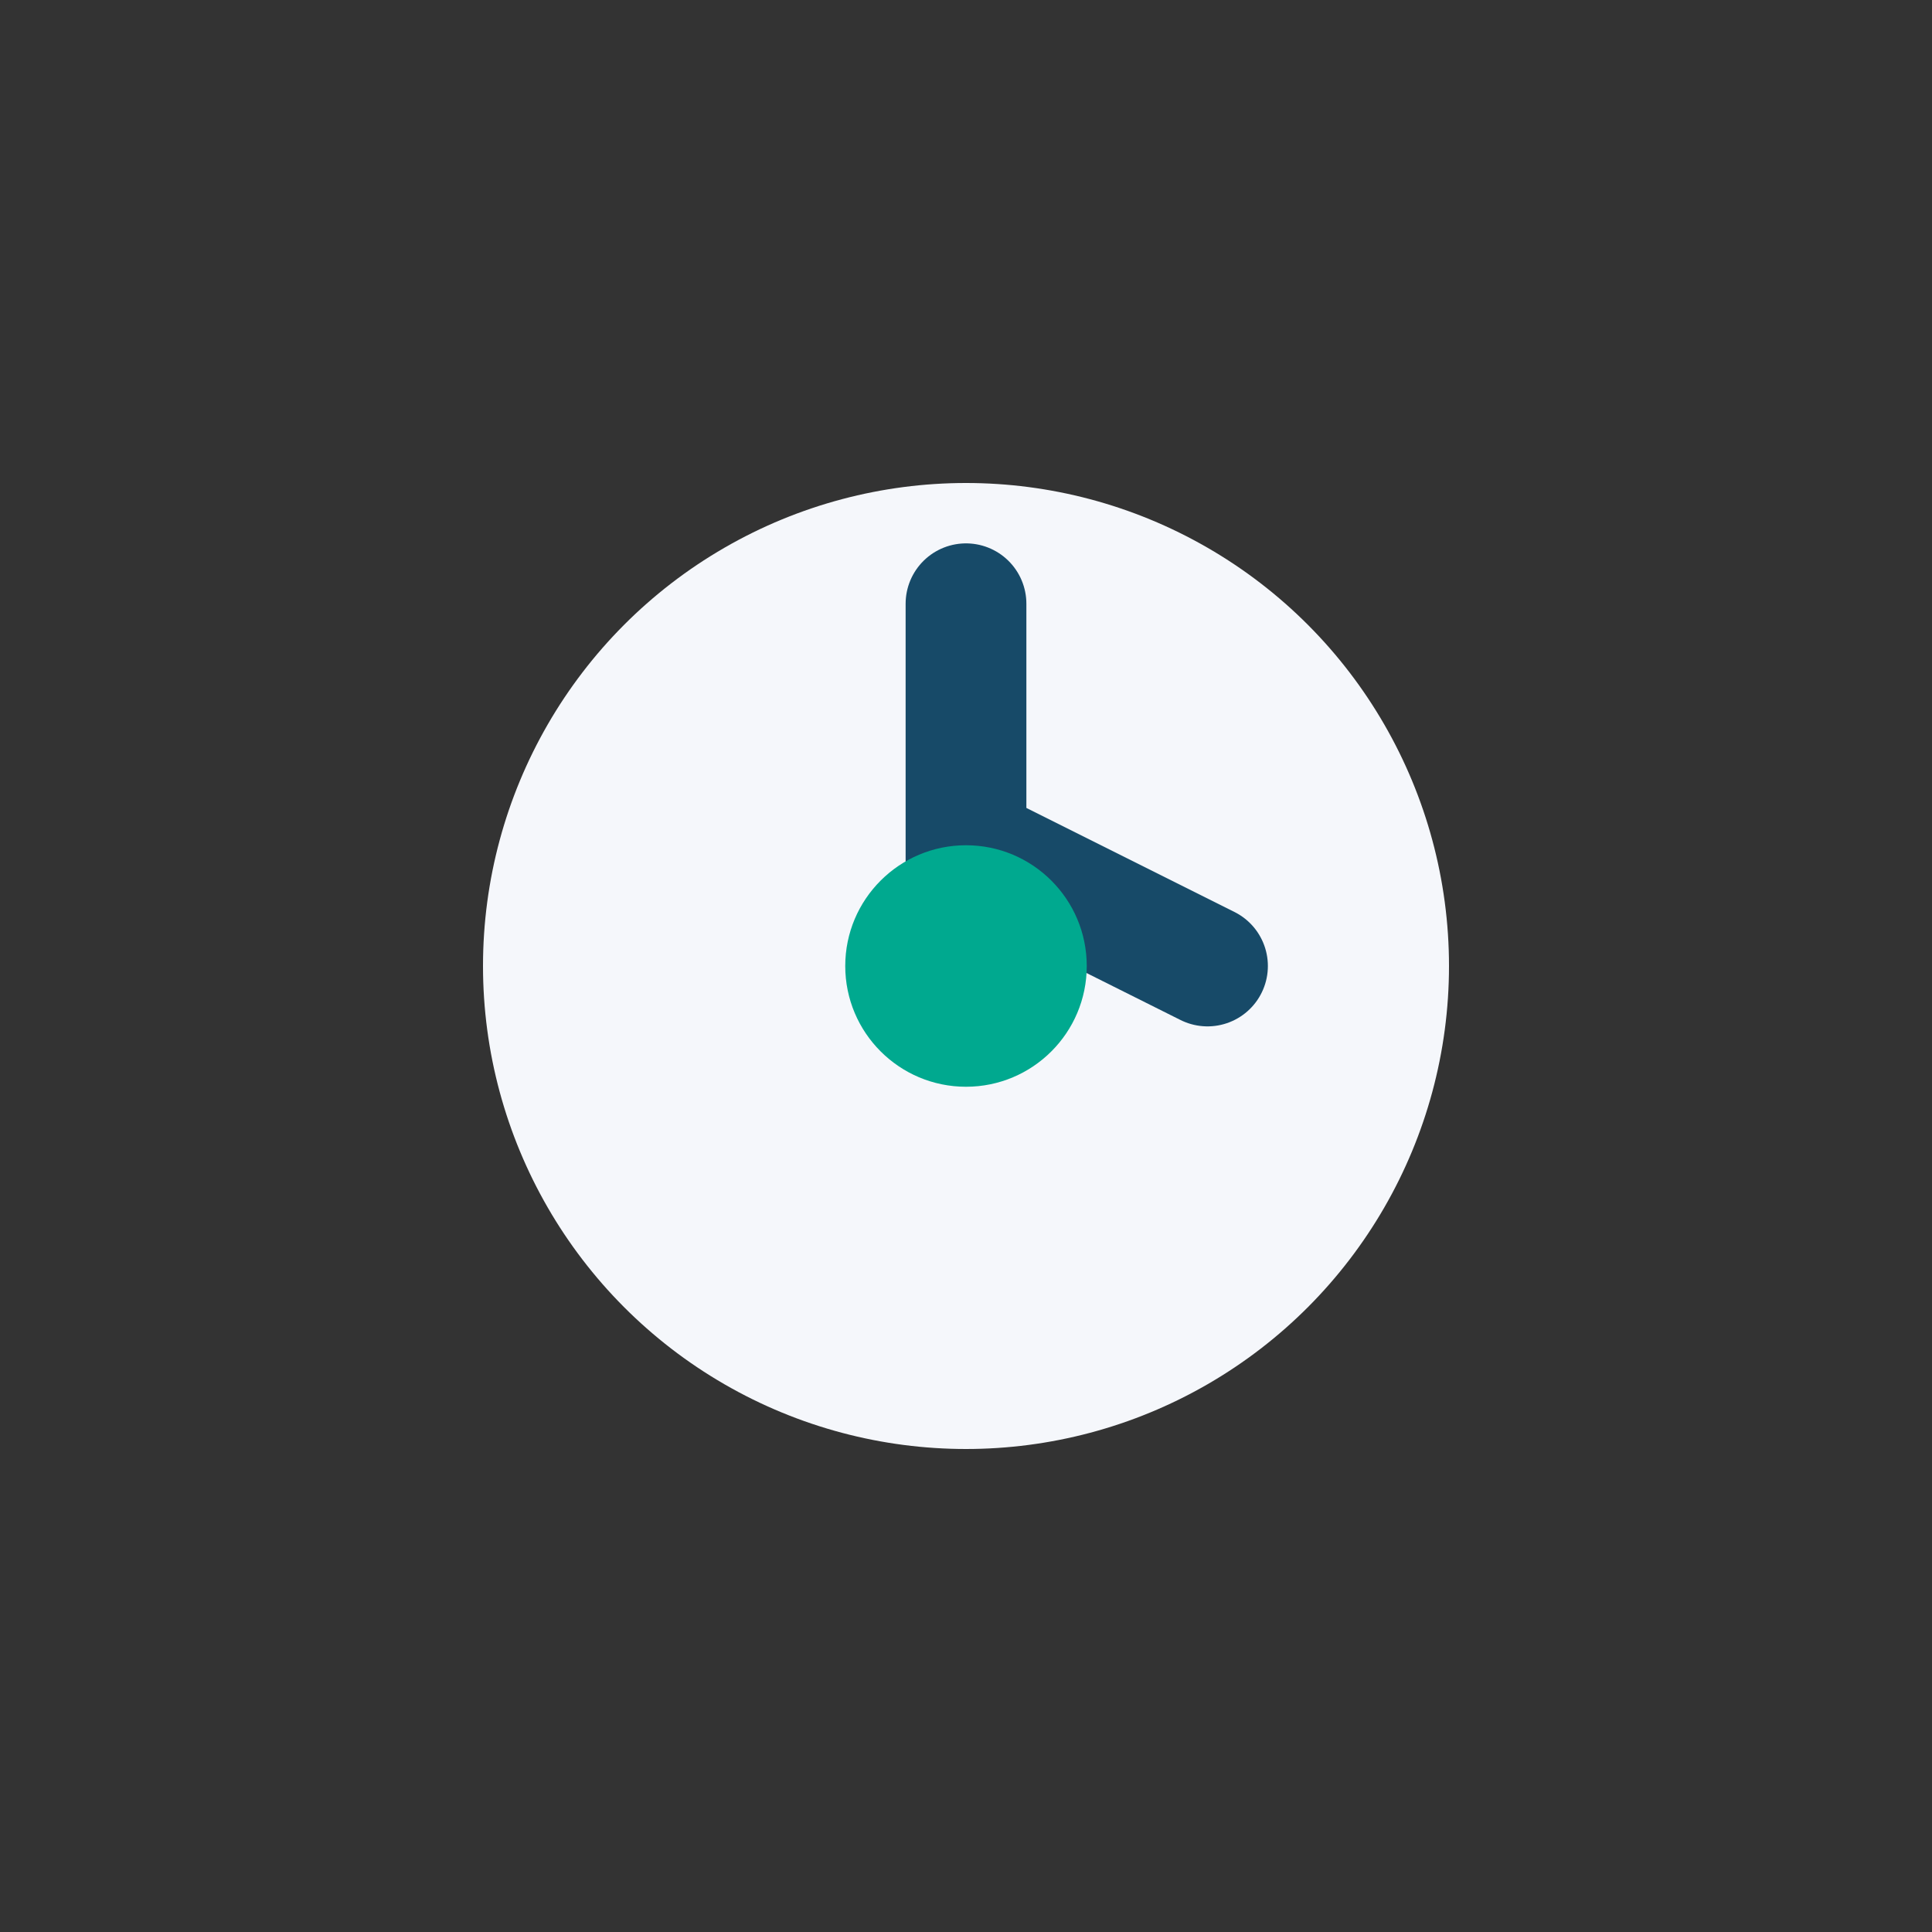 <?xml version="1.0" encoding="UTF-8"?>
<svg xmlns="http://www.w3.org/2000/svg" width="32" height="32" viewBox="0 0 32 32"><rect x="0" y="0" width="32" height="32" fill="#333333" stroke="none"/><circle cx="16" cy="16" r="8" fill="#F5F7FB"/><path d="M16 10v4l4 2" stroke="#174A68" stroke-width="2" stroke-linecap="round" fill="none"/><circle cx="16" cy="16" r="2" fill="#00A98F"/></svg>